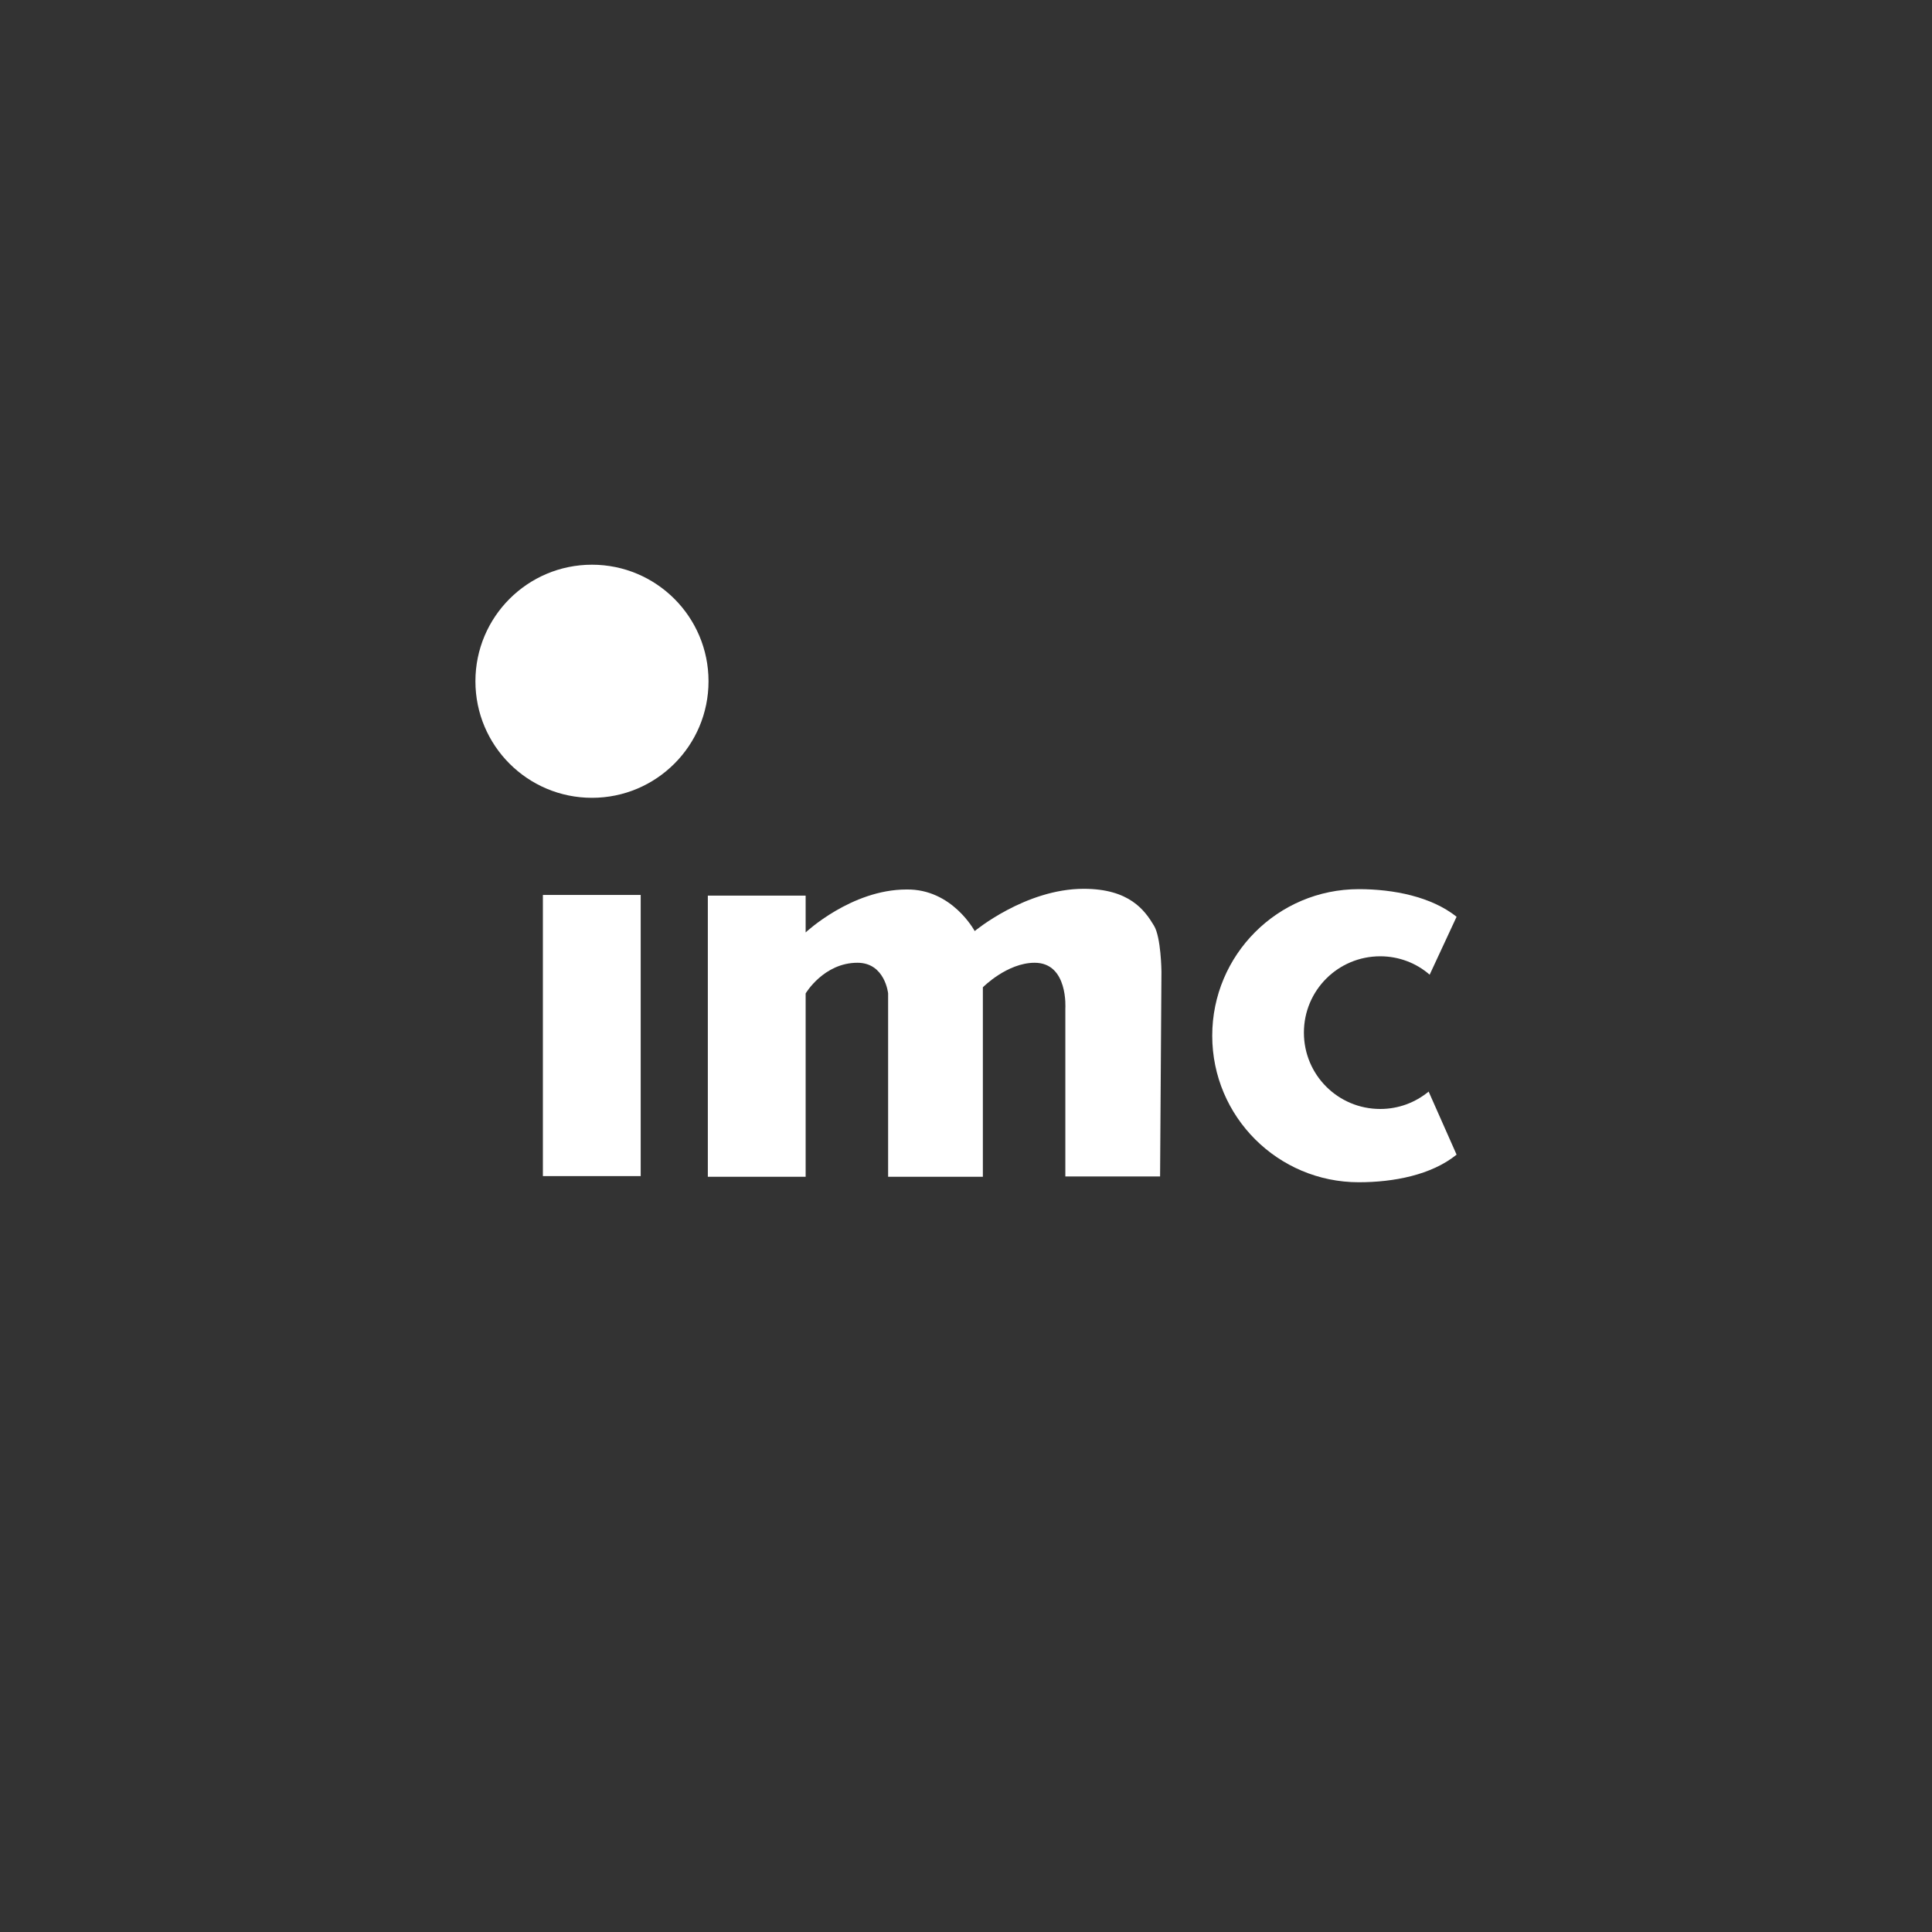 <?xml version="1.0" encoding="utf-8"?>
<!-- Generator: Adobe Illustrator 23.1.1, SVG Export Plug-In . SVG Version: 6.00 Build 0)  -->
<!DOCTYPE svg PUBLIC "-//W3C//DTD SVG 1.1//EN" "http://www.w3.org/Graphics/SVG/1.1/DTD/svg11.dtd">
<svg version="1.1" id="Ebene_1" xmlns:x="http://ns.adobe.com/Extensibility/1.0/" xmlns:i="http://ns.adobe.com/AdobeIllustrator/10.0/" xmlns:graph="http://ns.adobe.com/Graphs/1.0/"
	 xmlns="http://www.w3.org/2000/svg" xmlns:xlink="http://www.w3.org/1999/xlink" x="0px" y="0px" viewBox="0 0 566.9 566.9"
	 style="enable-background:new 0 0 566.9 566.9;" xml:space="preserve">
<rect x="0" y="0" width="566.9" height="566.9" fill="#333333" stroke="none"/>
<style type="text/css">
	.st0{fill:#FFFFFF;}
</style>
<g>
	<rect x="159.3" y="262.6" class="st0" width="28.7" height="82.5"/>
	<circle class="st0" cx="173.7" cy="199.9" r="34.2"/>
	<path class="st0" d="M286,273.2c0,0,14.9-12.4,32-12.4c13.4,0,17.9,6.3,20.6,10.8c2.1,3.4,2.2,13.5,2.2,13.5l-0.4,60.1h-27.8v-48.4
		v-0.9c0,0,0.9-13.4-9-13.4c-8.1,0-15.2,7.2-15.2,7.2v55.6h-27.8v-50.2v-3.6c0,0-0.9-9-9-9c-9.9,0-15.2,9-15.2,9v53.8h-28.7v-82.5
		h28.7v10.8c0,0,13.4-12.6,29.6-12.6C279.4,260.8,286,273.2,286,273.2z"/>
	<path class="st0" d="M418.4,286.8"/>
	<path class="st0" d="M419.2,320.3c-3.9,3.2-8.8,5.1-14.2,5.1c-12.4,0-22.4-10-22.4-22.4s10-22.4,22.4-22.4c5.5,0,10.6,2,14.5,5.4
		l7.9-17c-7.4-5.9-18.5-8.1-28.7-8.1c-23.8,0-43,19.3-43,43c0,23.8,19.3,43,43,43c10.2,0,21.3-2.1,28.7-8.1L419.2,320.3z"/>
</g>
</svg>
